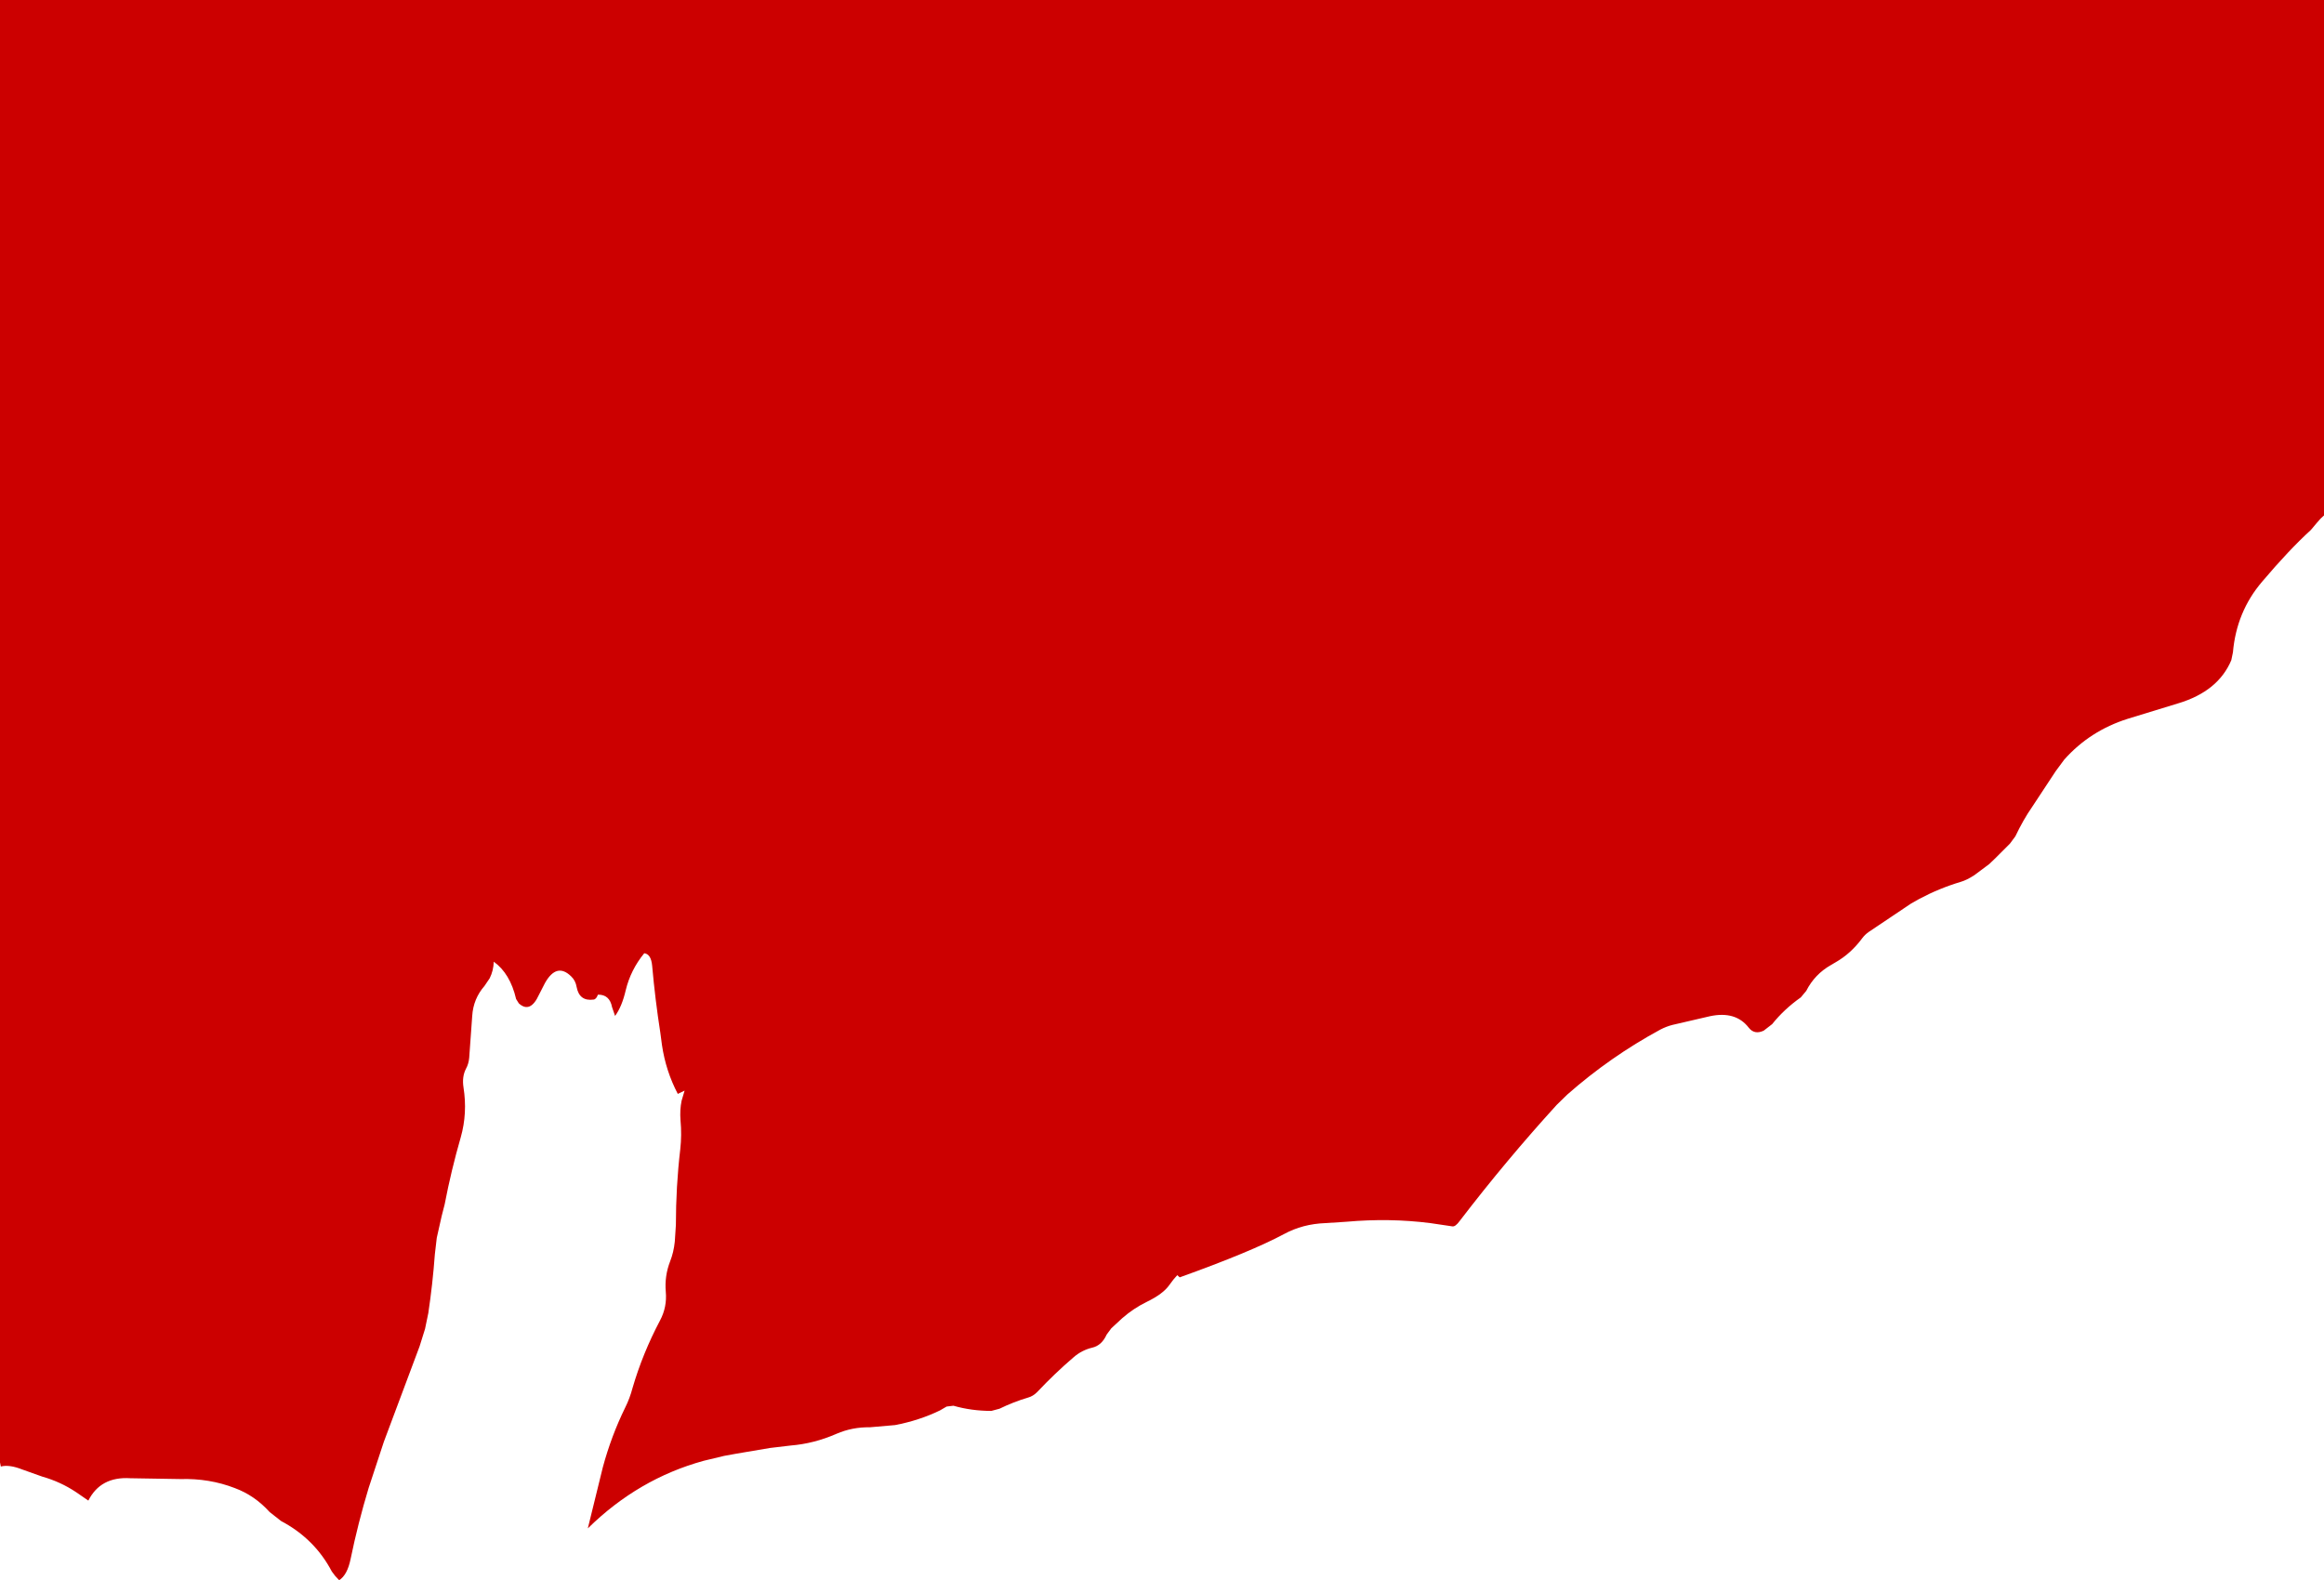 <?xml version="1.0" encoding="UTF-8" standalone="no"?>
<svg xmlns:xlink="http://www.w3.org/1999/xlink" height="289.85px" width="426.2px" xmlns="http://www.w3.org/2000/svg">
  <g transform="matrix(1.0, 0.0, 0.0, 1.0, 221.55, 167.85)">
    <path d="M204.65 -167.85 L204.65 -73.3 204.0 -72.7 203.3 -71.9 202.25 -70.65 Q198.2 -66.95 193.3 -61.15 188.6 -55.65 187.95 -48.2 L187.65 -46.75 Q185.25 -41.05 177.95 -38.85 L168.65 -36.0 Q161.7 -33.8 157.0 -28.5 L155.45 -26.4 151.1 -19.8 Q149.5 -17.5 148.05 -14.45 L147.05 -13.1 144.4 -10.45 143.25 -9.35 140.5 -7.3 Q139.1 -6.4 138.05 -6.1 134.05 -4.9 130.4 -2.95 L128.9 -2.1 121.15 3.1 Q120.45 3.6 120.0 4.2 117.9 7.05 115.1 8.65 L114.25 9.15 Q111.25 10.85 109.7 13.9 L108.7 15.1 Q105.65 17.25 103.45 20.0 L101.9 21.2 Q100.2 22.0 99.15 20.65 96.75 17.55 92.05 18.55 L85.15 20.15 Q84.0 20.45 82.95 21.0 73.8 25.95 65.9 32.9 L63.95 34.8 Q54.65 45.0 46.15 56.1 45.35 57.2 44.8 57.1 L40.75 56.5 Q33.25 55.55 25.4 56.25 L21.55 56.5 Q17.35 56.65 13.95 58.5 7.9 61.75 -5.2 66.45 L-5.65 66.05 -6.35 66.85 -7.1 67.85 Q-8.25 69.5 -11.25 70.95 -13.7 72.15 -15.75 73.95 L-17.75 75.8 -18.6 76.95 Q-19.5 78.95 -21.25 79.35 -23.15 79.8 -24.65 81.1 -28.1 84.05 -31.35 87.5 -32.1 88.25 -33.0 88.5 -35.7 89.3 -38.25 90.55 L-39.75 90.95 Q-43.4 90.95 -46.7 90.0 L-47.95 90.15 -49.15 90.85 Q-52.95 92.7 -57.4 93.55 L-62.0 93.95 Q-65.25 93.9 -68.15 95.15 -72.25 96.95 -76.55 97.3 L-80.35 97.75 -86.55 98.8 -88.75 99.2 -92.5 100.1 Q-104.5 103.4 -113.75 112.5 L-111.0 101.3 Q-109.45 95.55 -106.9 90.35 -106.05 88.65 -105.55 86.75 -103.7 80.4 -100.5 74.35 -99.2 71.9 -99.45 69.1 -99.7 66.2 -98.65 63.5 -98.0 61.85 -97.8 59.9 L-97.6 56.85 Q-97.6 49.8 -96.8 43.0 -96.5 40.35 -96.75 37.65 -96.9 35.75 -96.55 34.05 L-96.0 32.2 -97.25 32.8 Q-99.45 28.6 -100.15 23.85 L-100.45 21.6 Q-101.4 15.5 -101.95 9.3 -102.15 7.15 -103.4 7.0 -105.9 10.05 -106.8 13.8 -107.5 16.8 -108.75 18.5 L-109.3 16.9 Q-109.75 14.55 -111.9 14.6 -112.2 15.45 -112.7 15.5 -115.3 15.85 -115.8 13.2 -116.0 12.0 -116.8 11.25 -119.45 8.65 -121.6 12.45 L-122.7 14.6 Q-124.3 18.1 -126.4 16.2 L-126.9 15.4 Q-128.0 10.7 -131.0 8.55 -131.05 10.2 -131.75 11.6 L-132.7 13.0 Q-134.75 15.35 -134.95 18.5 L-135.5 26.15 Q-135.6 27.3 -136.1 28.2 -136.85 29.65 -136.55 31.6 -135.8 36.35 -137.05 40.75 -138.8 46.8 -140.0 53.05 L-140.55 55.2 -141.45 59.2 -141.8 62.2 Q-142.2 67.65 -143.0 73.0 L-143.6 75.9 -144.6 79.1 -151.15 96.6 -153.95 105.1 Q-155.9 111.55 -157.25 118.1 -157.85 121.05 -159.35 122.0 L-160.1 121.2 -160.7 120.4 Q-163.85 114.4 -170.0 111.15 L-172.1 109.5 Q-174.85 106.45 -178.5 105.1 -183.15 103.3 -188.45 103.45 L-197.65 103.3 Q-203.1 102.95 -205.35 107.4 L-207.6 105.85 Q-210.45 103.95 -213.8 103.0 L-217.45 101.7 Q-219.85 100.75 -221.4 101.15 L-221.55 100.4 -221.55 -167.85 204.65 -167.85" fill="#cc0000" fill-rule="evenodd" stroke="none"/>
  </g>
</svg>
